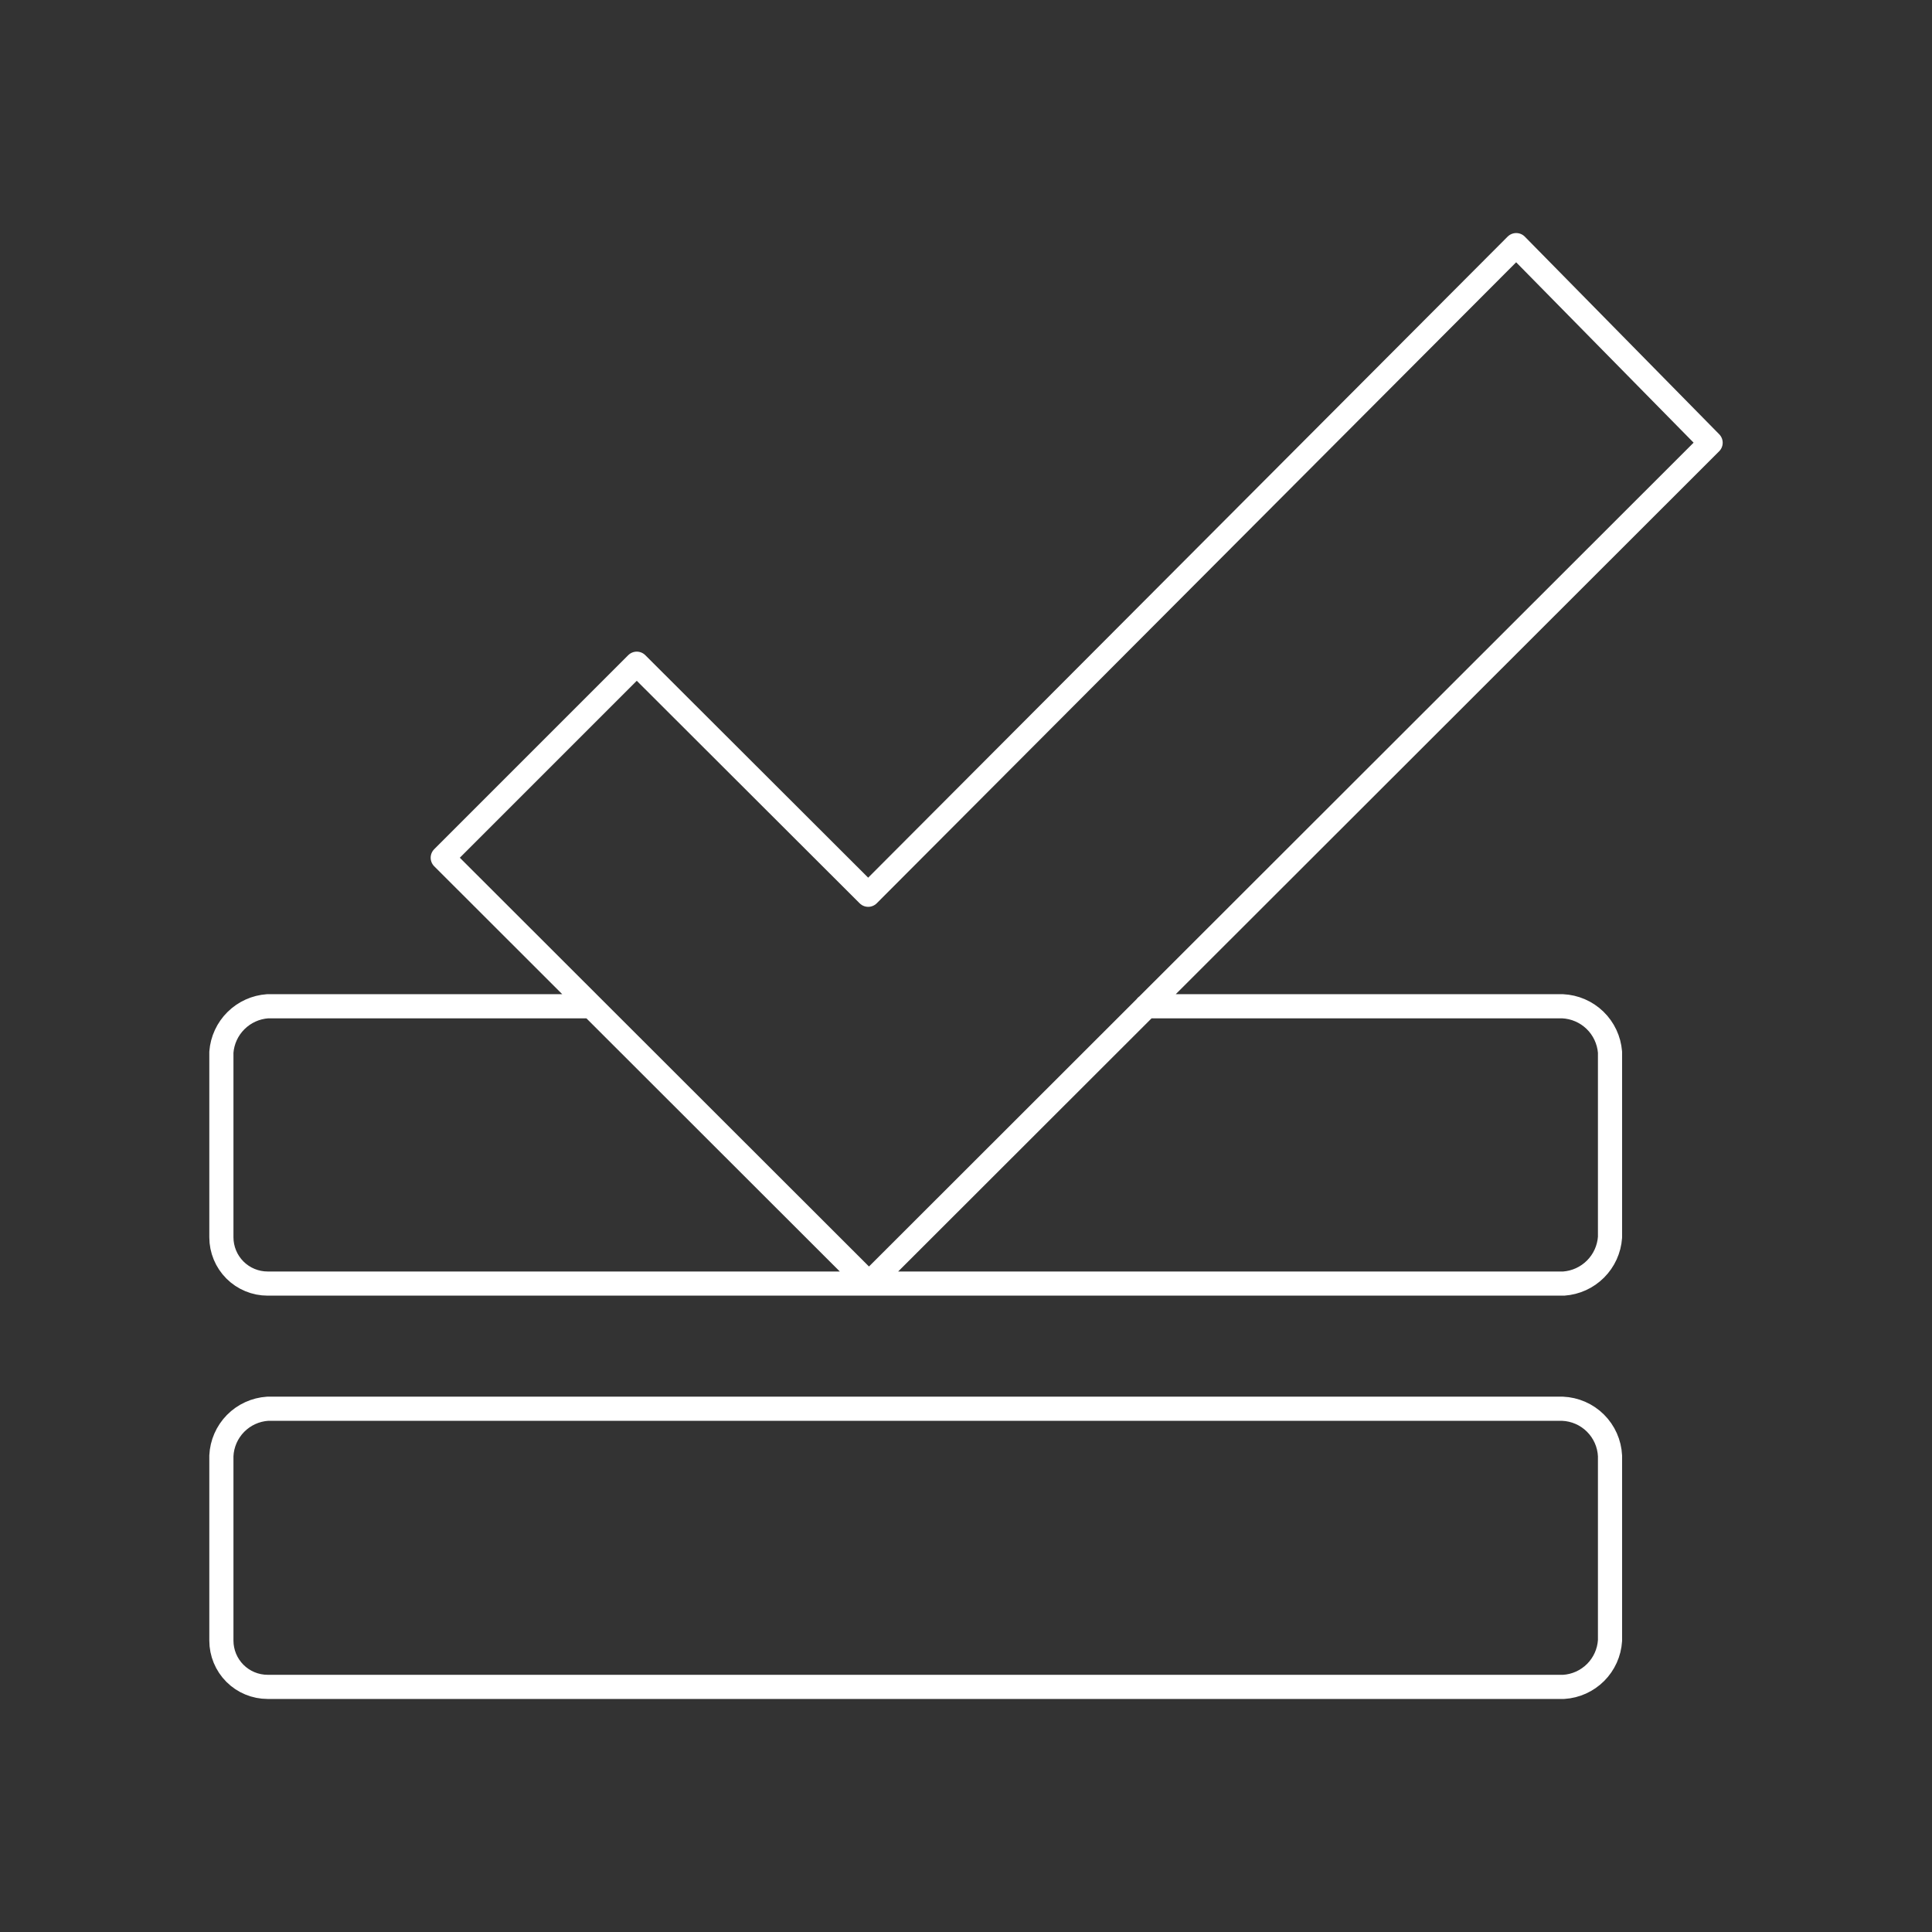<svg width="80" height="80" viewBox="0 0 80 80" fill="none" xmlns="http://www.w3.org/2000/svg">
<rect x="0" y="0" width="80" height="80" fill="#333333" stroke="none"/>
<path d="M47.467 41.667H64.7C65.203 41.69 65.68 41.895 66.043 42.245C66.405 42.595 66.626 43.065 66.667 43.567V51.233C66.632 51.73 66.419 52.198 66.066 52.55C65.714 52.902 65.247 53.115 64.75 53.15H11.083C10.575 53.15 10.087 52.948 9.728 52.589C9.369 52.229 9.167 51.742 9.167 51.233V43.567C9.205 43.073 9.42 42.609 9.772 42.261C10.124 41.912 10.589 41.701 11.083 41.667H24.417M62.783 10.15L70.833 18.333L35.983 53.15L18.333 35.517L26.367 27.483L35.95 37.05L62.783 10.15ZM11.083 58.333H64.7C65.212 58.354 65.698 58.565 66.062 58.926C66.426 59.287 66.642 59.771 66.667 60.283V67.933C66.635 68.431 66.423 68.901 66.07 69.254C65.717 69.606 65.248 69.819 64.75 69.85H11.083C10.575 69.85 10.087 69.648 9.728 69.289C9.369 68.929 9.167 68.442 9.167 67.933V60.283C9.19 59.779 9.399 59.302 9.752 58.942C10.106 58.582 10.58 58.366 11.083 58.333Z" stroke="white" stroke-linecap="round" stroke-linejoin="round"/>
</svg>
